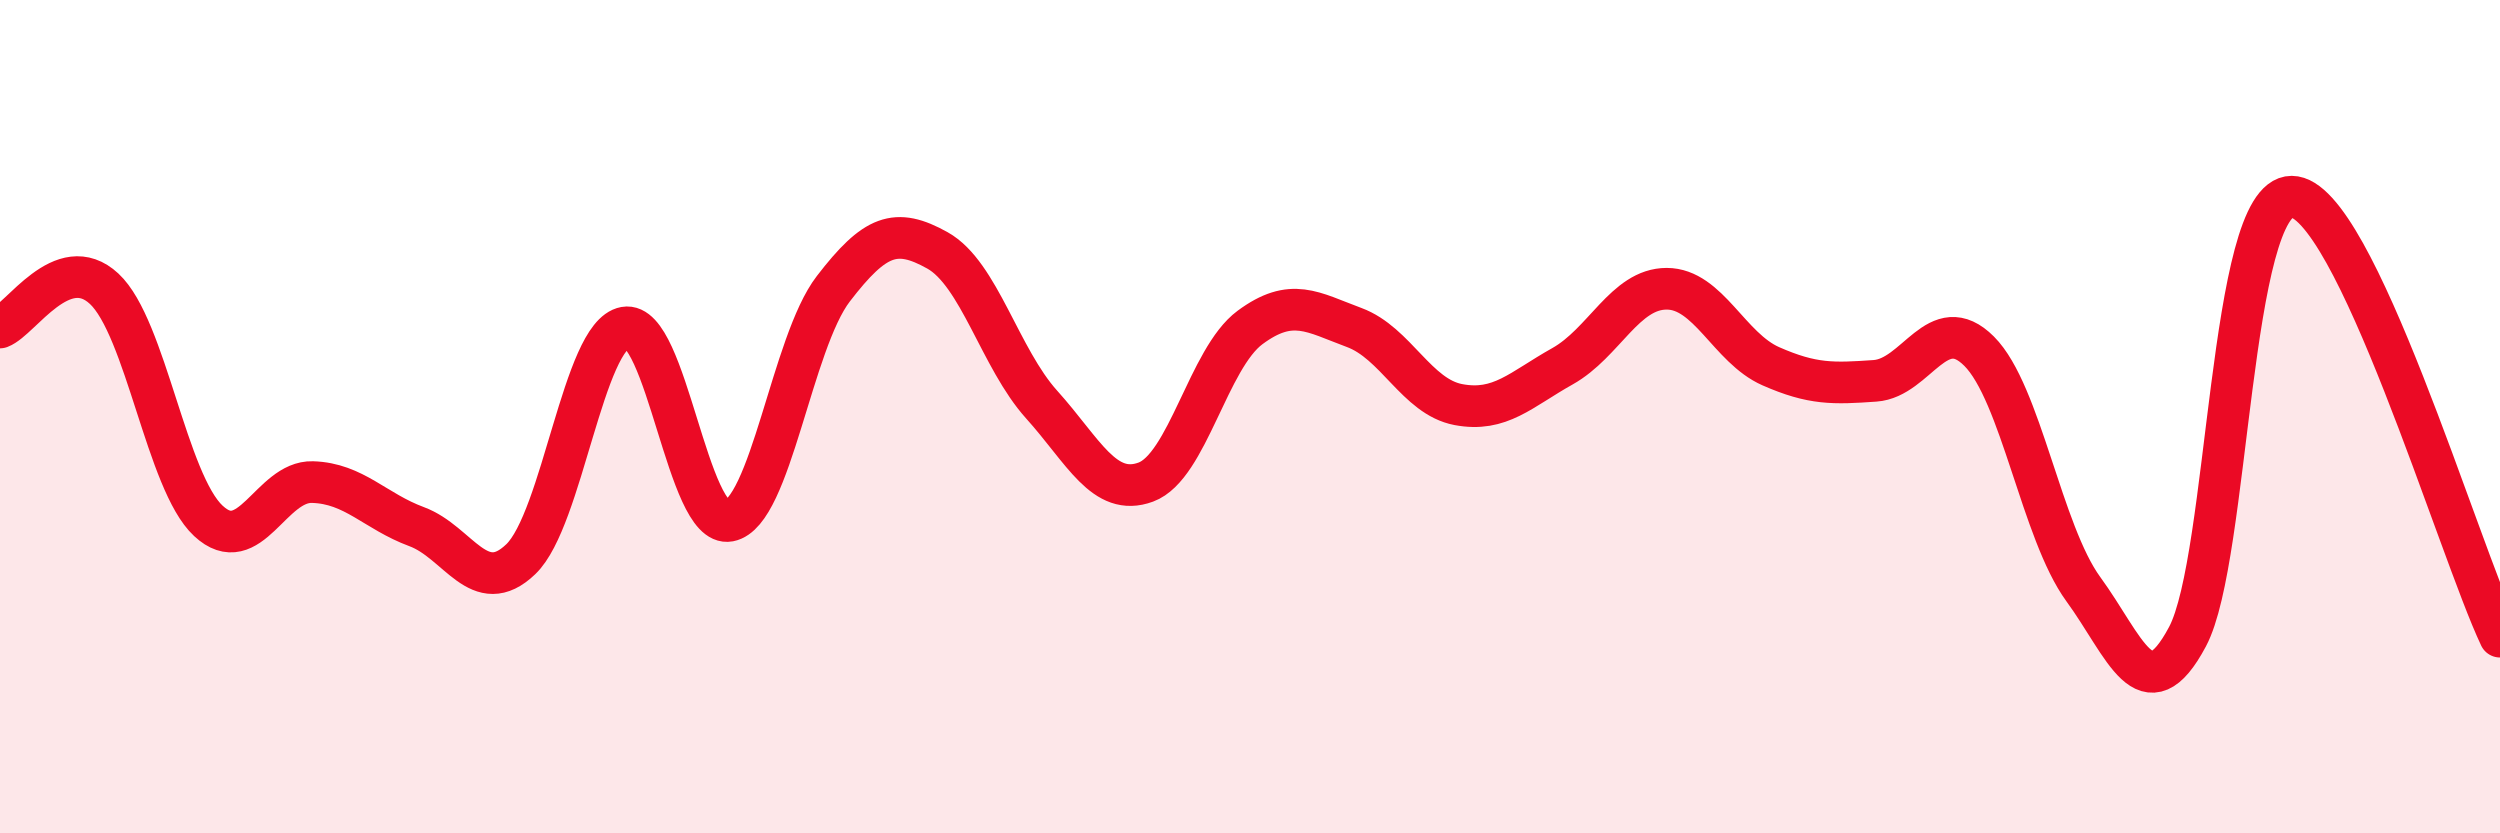 
    <svg width="60" height="20" viewBox="0 0 60 20" xmlns="http://www.w3.org/2000/svg">
      <path
        d="M 0,7.86 C 0.5,7.67 1.5,6 2.5,6.93 C 3.5,7.86 4,11.57 5,12.5 C 6,13.43 6.5,11.54 7.5,11.57 C 8.5,11.6 9,12.27 10,12.64 C 11,13.01 11.5,14.38 12.5,13.42 C 13.5,12.46 14,8.04 15,7.86 C 16,7.68 16.5,12.69 17.5,12.5 C 18.5,12.31 19,8.23 20,6.93 C 21,5.63 21.5,5.45 22.5,6.01 C 23.5,6.57 24,8.6 25,9.71 C 26,10.82 26.5,11.94 27.5,11.57 C 28.5,11.2 29,8.6 30,7.86 C 31,7.12 31.5,7.49 32.5,7.86 C 33.5,8.23 34,9.52 35,9.71 C 36,9.9 36.5,9.35 37.5,8.79 C 38.5,8.23 39,6.93 40,6.93 C 41,6.93 41.5,8.35 42.5,8.79 C 43.5,9.23 44,9.21 45,9.14 C 46,9.07 46.5,7.43 47.5,8.43 C 48.5,9.43 49,12.77 50,14.14 C 51,15.51 51.5,17.16 52.5,15.28 C 53.5,13.4 53.5,4.72 55,4.72 C 56.5,4.72 59,13.17 60,15.28L60 20L0 20Z"
        fill="#EB0A25"
        opacity="0.1"
        stroke-linecap="round"
        stroke-linejoin="round"
      />
      <path
        d="M 0,7.86 C 0.5,7.67 1.5,6 2.5,6.93 C 3.5,7.86 4,11.57 5,12.5 C 6,13.43 6.5,11.54 7.5,11.57 C 8.5,11.6 9,12.27 10,12.64 C 11,13.01 11.5,14.38 12.5,13.42 C 13.5,12.46 14,8.04 15,7.86 C 16,7.68 16.5,12.69 17.5,12.5 C 18.5,12.31 19,8.23 20,6.93 C 21,5.63 21.5,5.45 22.5,6.01 C 23.5,6.57 24,8.6 25,9.71 C 26,10.82 26.5,11.94 27.5,11.57 C 28.5,11.2 29,8.6 30,7.86 C 31,7.12 31.5,7.49 32.5,7.86 C 33.5,8.23 34,9.52 35,9.71 C 36,9.9 36.5,9.35 37.5,8.79 C 38.5,8.23 39,6.93 40,6.93 C 41,6.93 41.5,8.35 42.5,8.79 C 43.5,9.23 44,9.21 45,9.14 C 46,9.07 46.5,7.43 47.5,8.43 C 48.5,9.43 49,12.77 50,14.14 C 51,15.51 51.5,17.16 52.5,15.28 C 53.5,13.4 53.5,4.72 55,4.72 C 56.5,4.72 59,13.17 60,15.28"
        stroke="#EB0A25"
        stroke-width="1"
        fill="none"
        stroke-linecap="round"
        stroke-linejoin="round"
      />
    </svg>
  